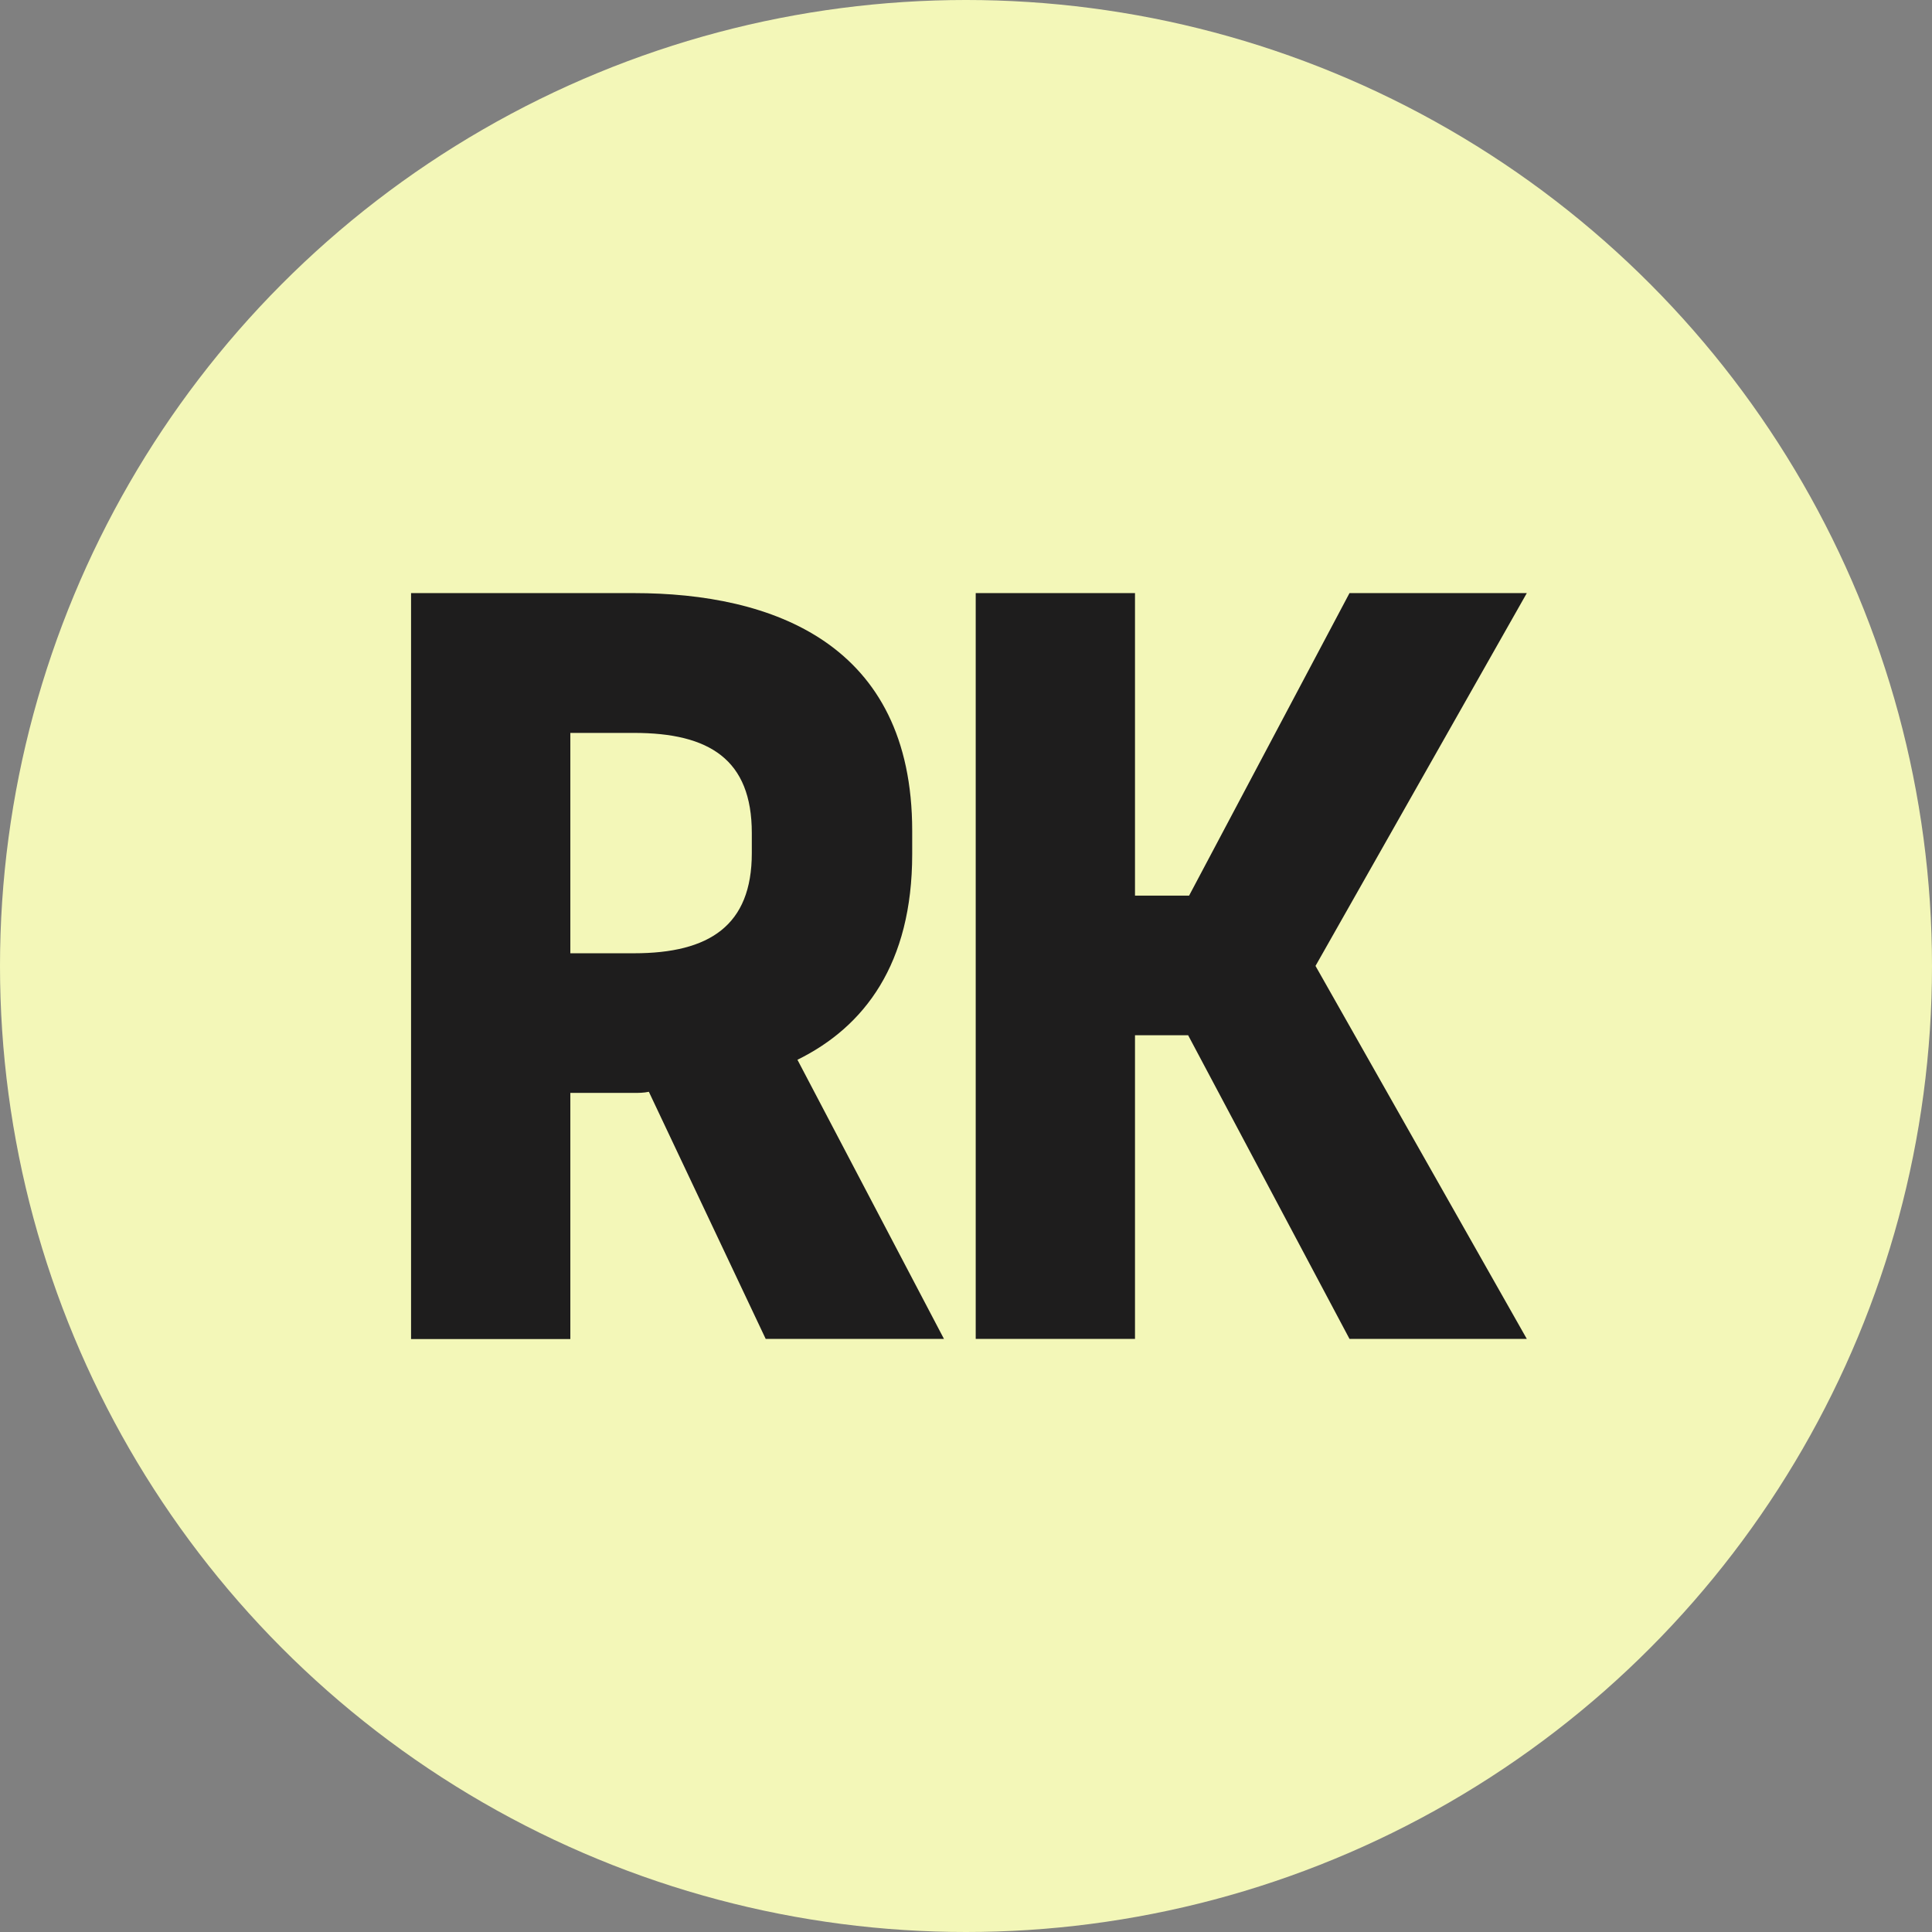 <svg width="329" height="329" viewBox="0 0 329 329" fill="none" xmlns="http://www.w3.org/2000/svg">
<rect x="0" y="0" width="329" height="329" fill="#808080" stroke="none"/>
<circle cx="164.5" cy="164.5" r="164.5" fill="#F3F7B8"/>
<path d="M130.389 228L110.495 185.921C109.598 186.112 108.674 186.112 107.967 186.112H97.123V228.027H70V101H107.967C131.476 101 155.338 109.536 155.338 141.47V145.451C155.338 164.132 147.212 174.849 135.797 180.467L160.747 228H130.362H130.389ZM97.123 162.332H107.967C120.795 162.332 128.025 157.614 128.025 145.288V141.852C128.025 129.334 120.795 124.807 107.967 124.807H97.123V162.359V162.332Z" fill="#1E1D1D"/>
<path d="M224.017 164.486L260 228H229.806L202.329 176.295H193.279V228H166.155V101H193.279V152.514H202.492L229.806 101H260L224.017 164.486Z" fill="#1E1D1D"/>
</svg>
